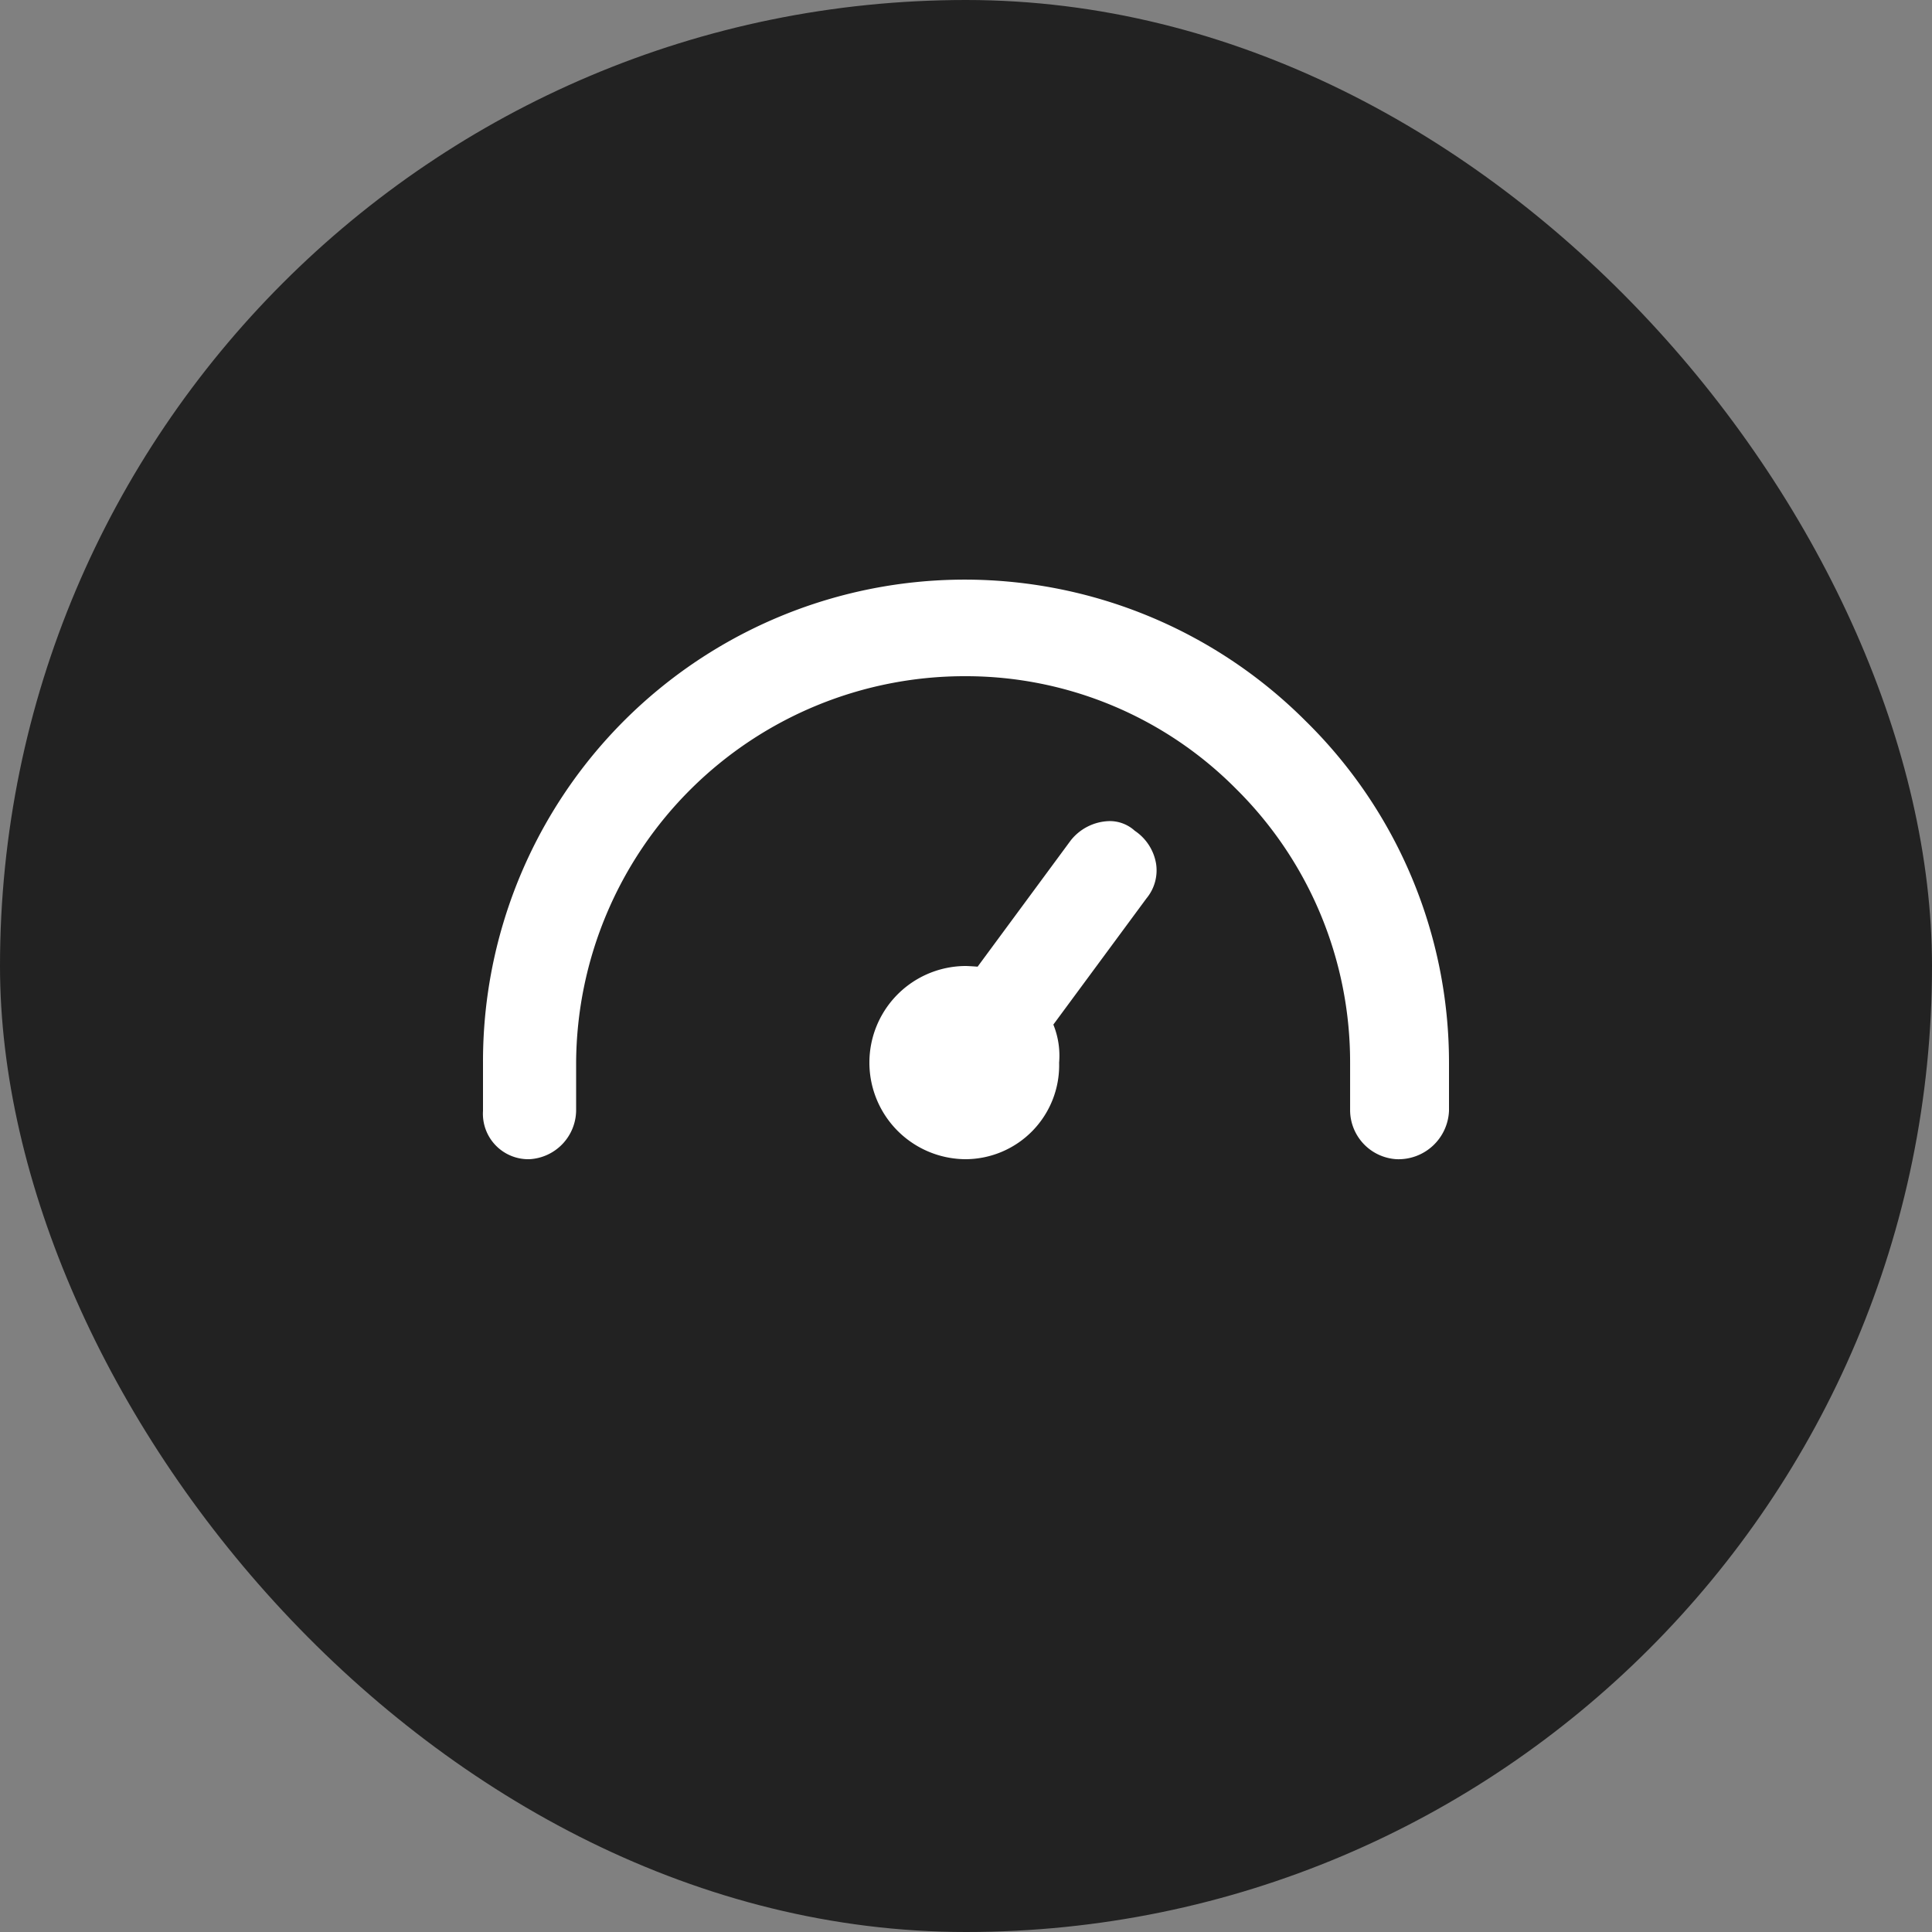 <svg xmlns="http://www.w3.org/2000/svg" width="80" height="80" viewBox="0 0 80 80"><rect x="0" y="0" width="80" height="80" fill="#808080" stroke="none"/><defs><style>.a{fill:#222;}.b{fill:#fff;}</style></defs><g transform="translate(10.207 10.207)"><rect class="a" width="80" height="80" rx="40" transform="translate(-10.207 -10.207)"/><path class="b" d="M37.831,24a2.043,2.043,0,0,1-1.926-2V20a15.914,15.914,0,0,0-4.7-11.313A15.754,15.754,0,0,0,20,4,16.091,16.091,0,0,0,3.856,20v2a2.044,2.044,0,0,1-1.928,2A1.881,1.881,0,0,1,0,22V20A19.947,19.947,0,0,1,34.066,5.858,19.816,19.816,0,0,1,40,20v2A2.093,2.093,0,0,1,37.831,24ZM20,24a4,4,0,1,1,0-8c.026,0,.257.01.481.028L24.337,10.8A2.106,2.106,0,0,1,25.93,10a1.534,1.534,0,0,1,1.058.4,2.045,2.045,0,0,1,.885,1.379,1.817,1.817,0,0,1-.4,1.421l-3.856,5.226A3.426,3.426,0,0,1,23.856,20,3.889,3.889,0,0,1,20,24Z" transform="translate(9.793 13.793)"/></g></svg>